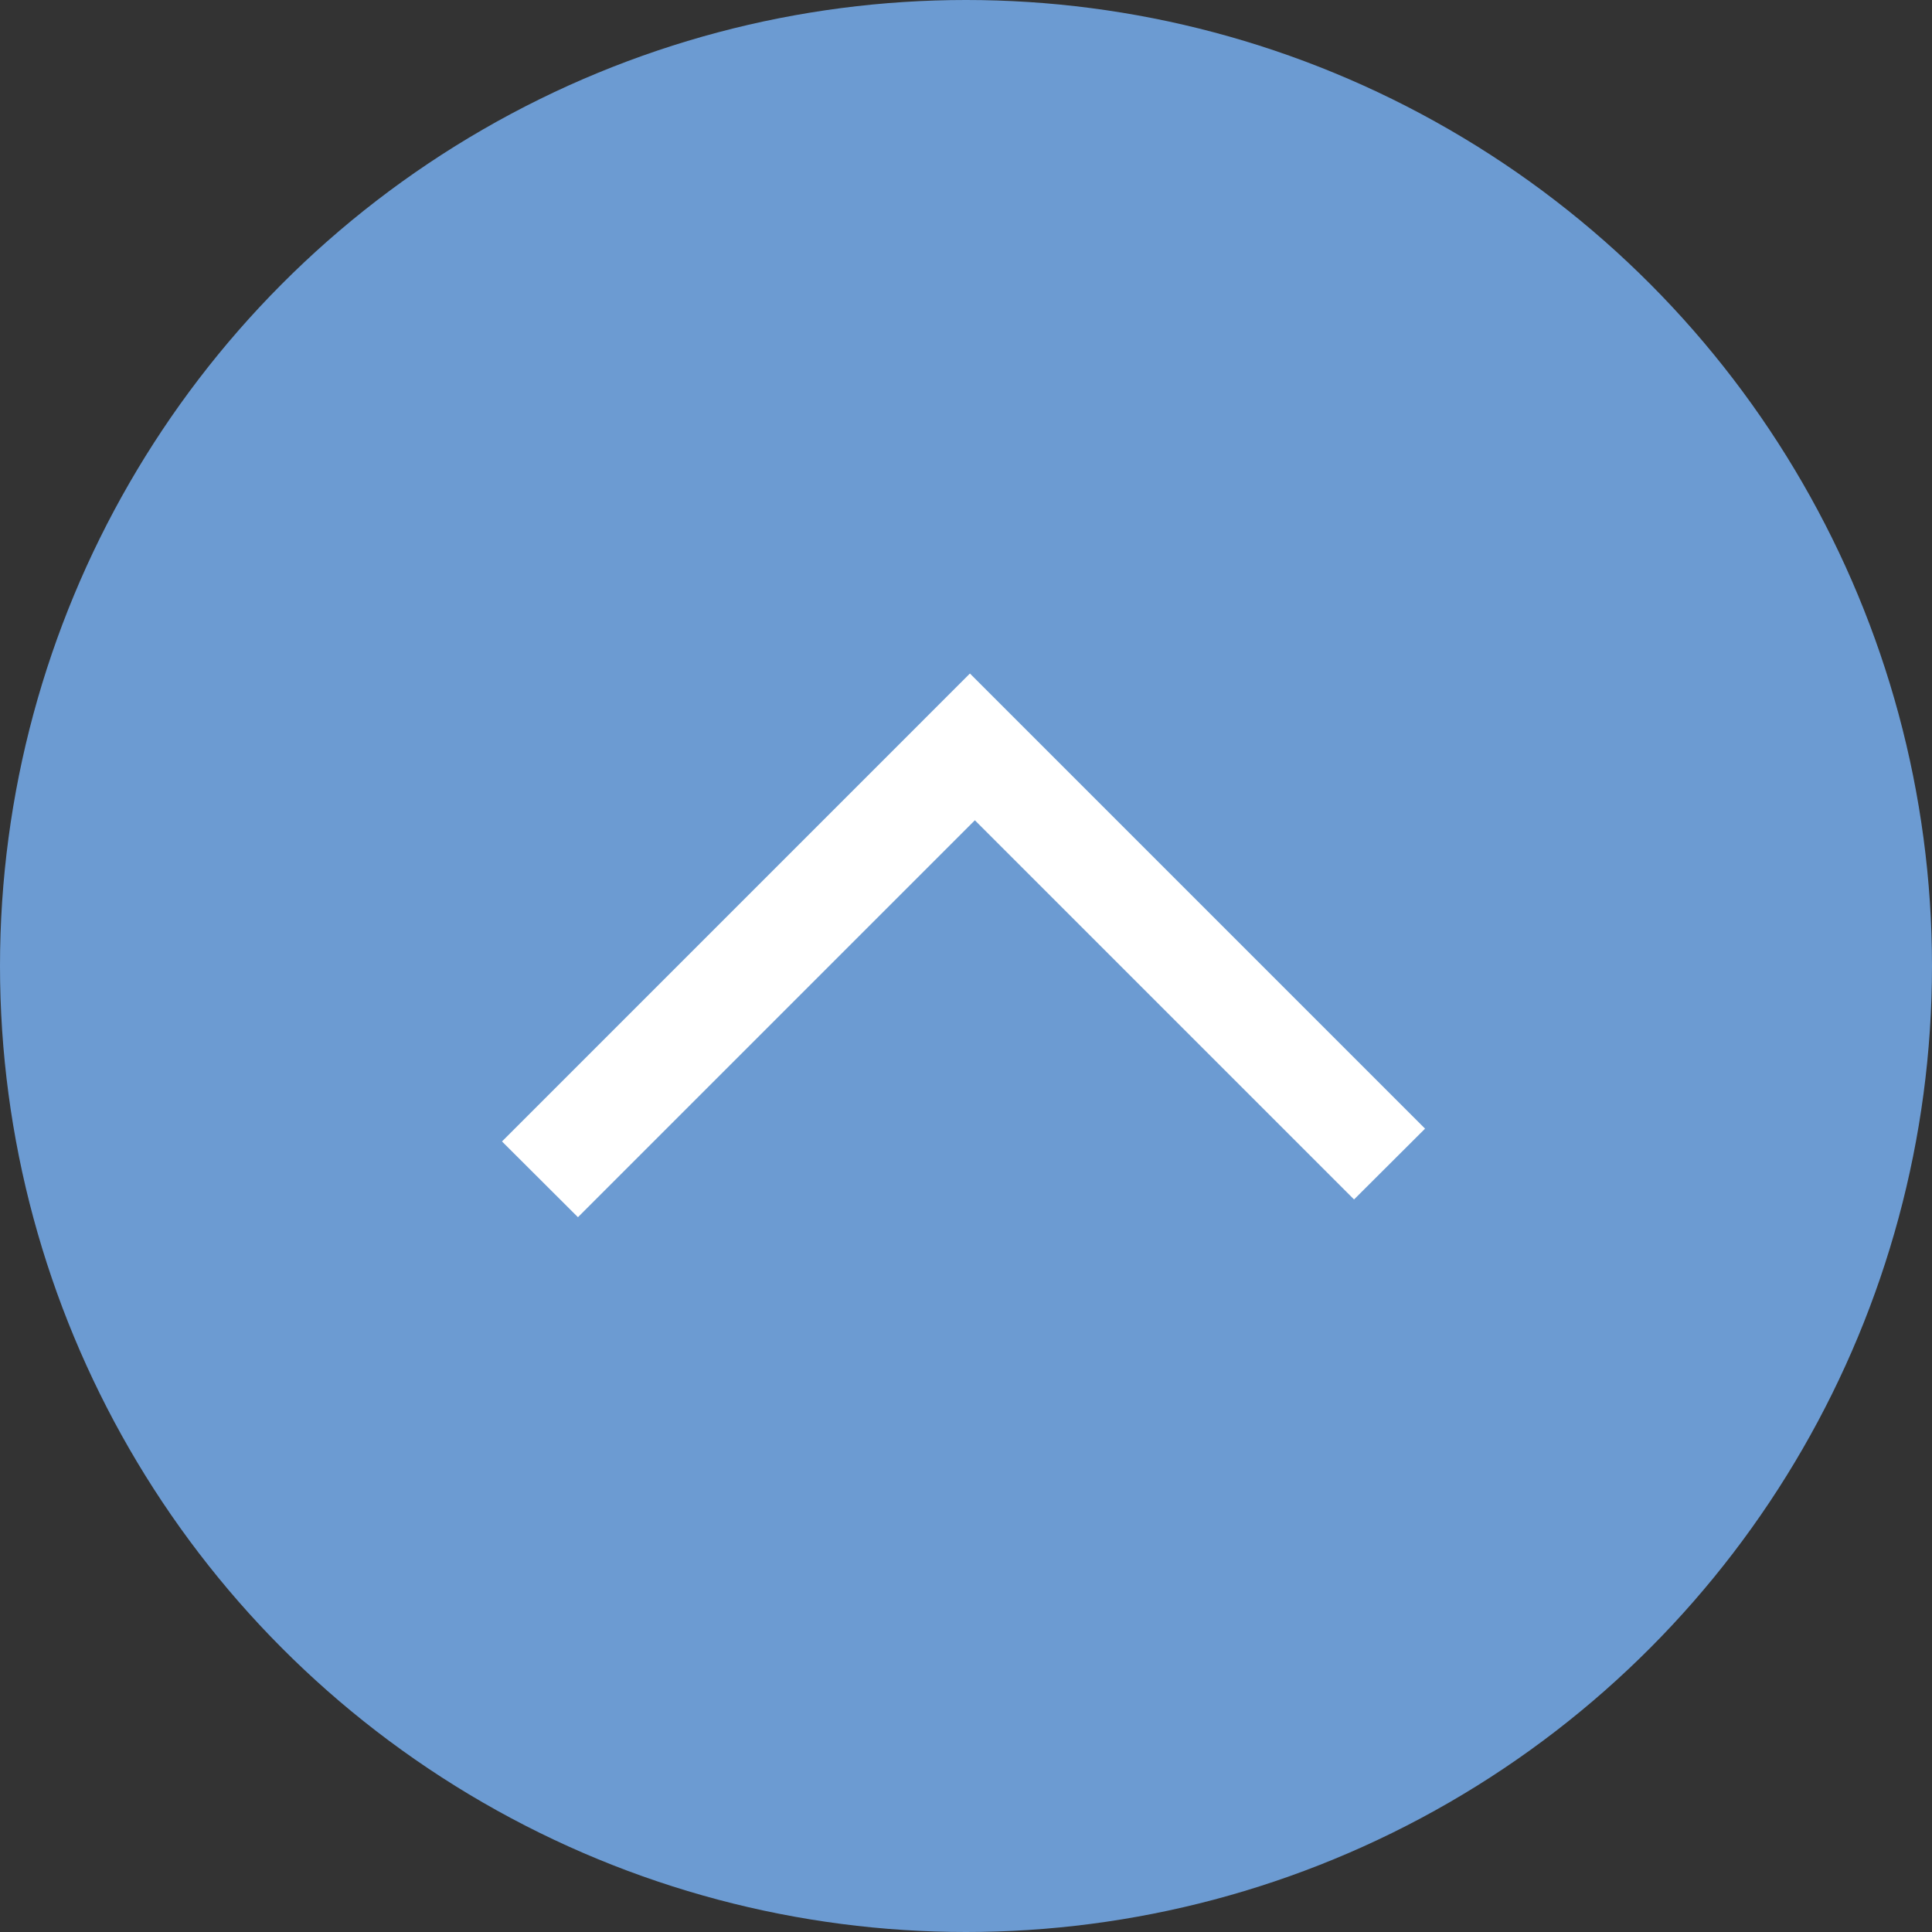 <?xml version="1.0" encoding="UTF-8"?><svg id="_レイヤー_2" xmlns="http://www.w3.org/2000/svg" viewBox="0 0 93.6 93.6"><rect x="0" y="0" width="93.6" height="93.6" fill="#333333" stroke="none"/><defs><style>.cls-1{fill:#6c9bd2;}.cls-2{fill:#fff;}</style></defs><g id="_レイヤー_3"><g id="img_pageup"><circle class="cls-1" cx="46.8" cy="46.8" r="46.8"/><polygon class="cls-2" points="47.23 39.74 65.6 58.11 69.04 54.68 46.99 32.63 24.32 55.3 28 58.97 47.23 39.74"/></g></g></svg>